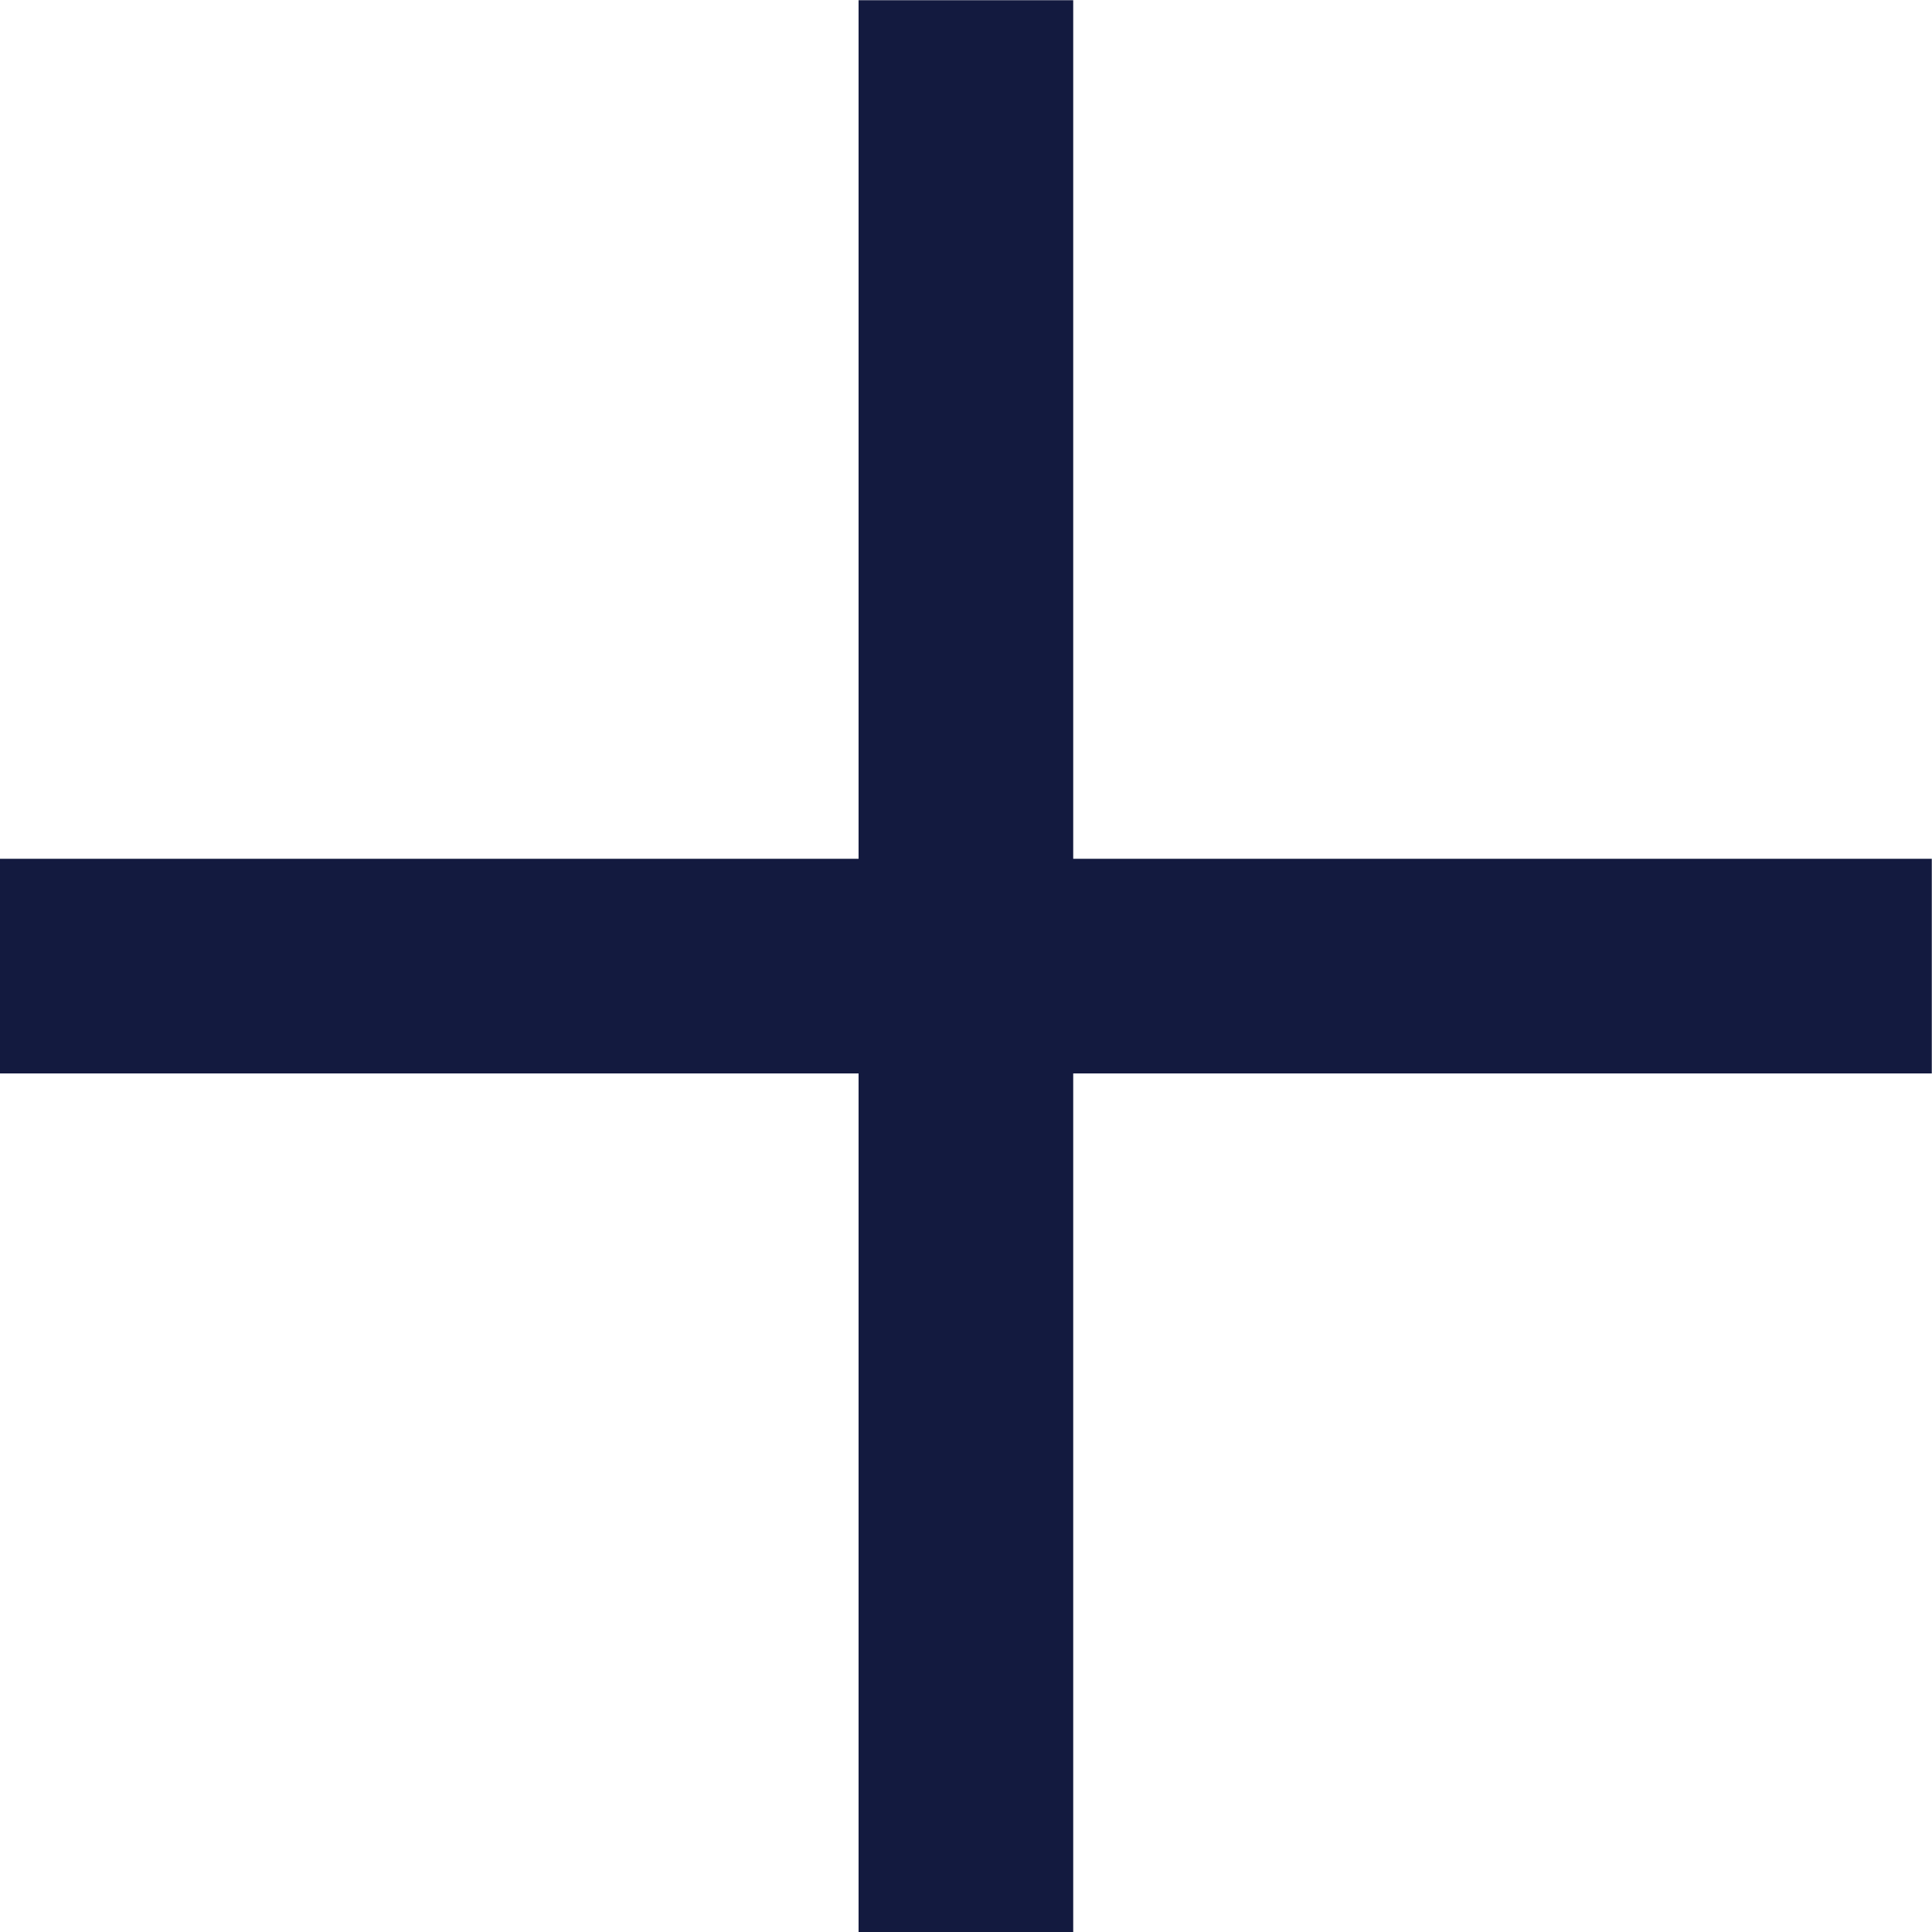 <svg xmlns="http://www.w3.org/2000/svg" width="9.001" height="9.001" viewBox="0 0 9.001 9.001">
  <path id="plus" d="M11370,4754v-4h-4v-1h4v-4h1v4h4v1h-4v4Z" transform="translate(-11366 -4744.999)" fill="#131A3F"/>
</svg>
